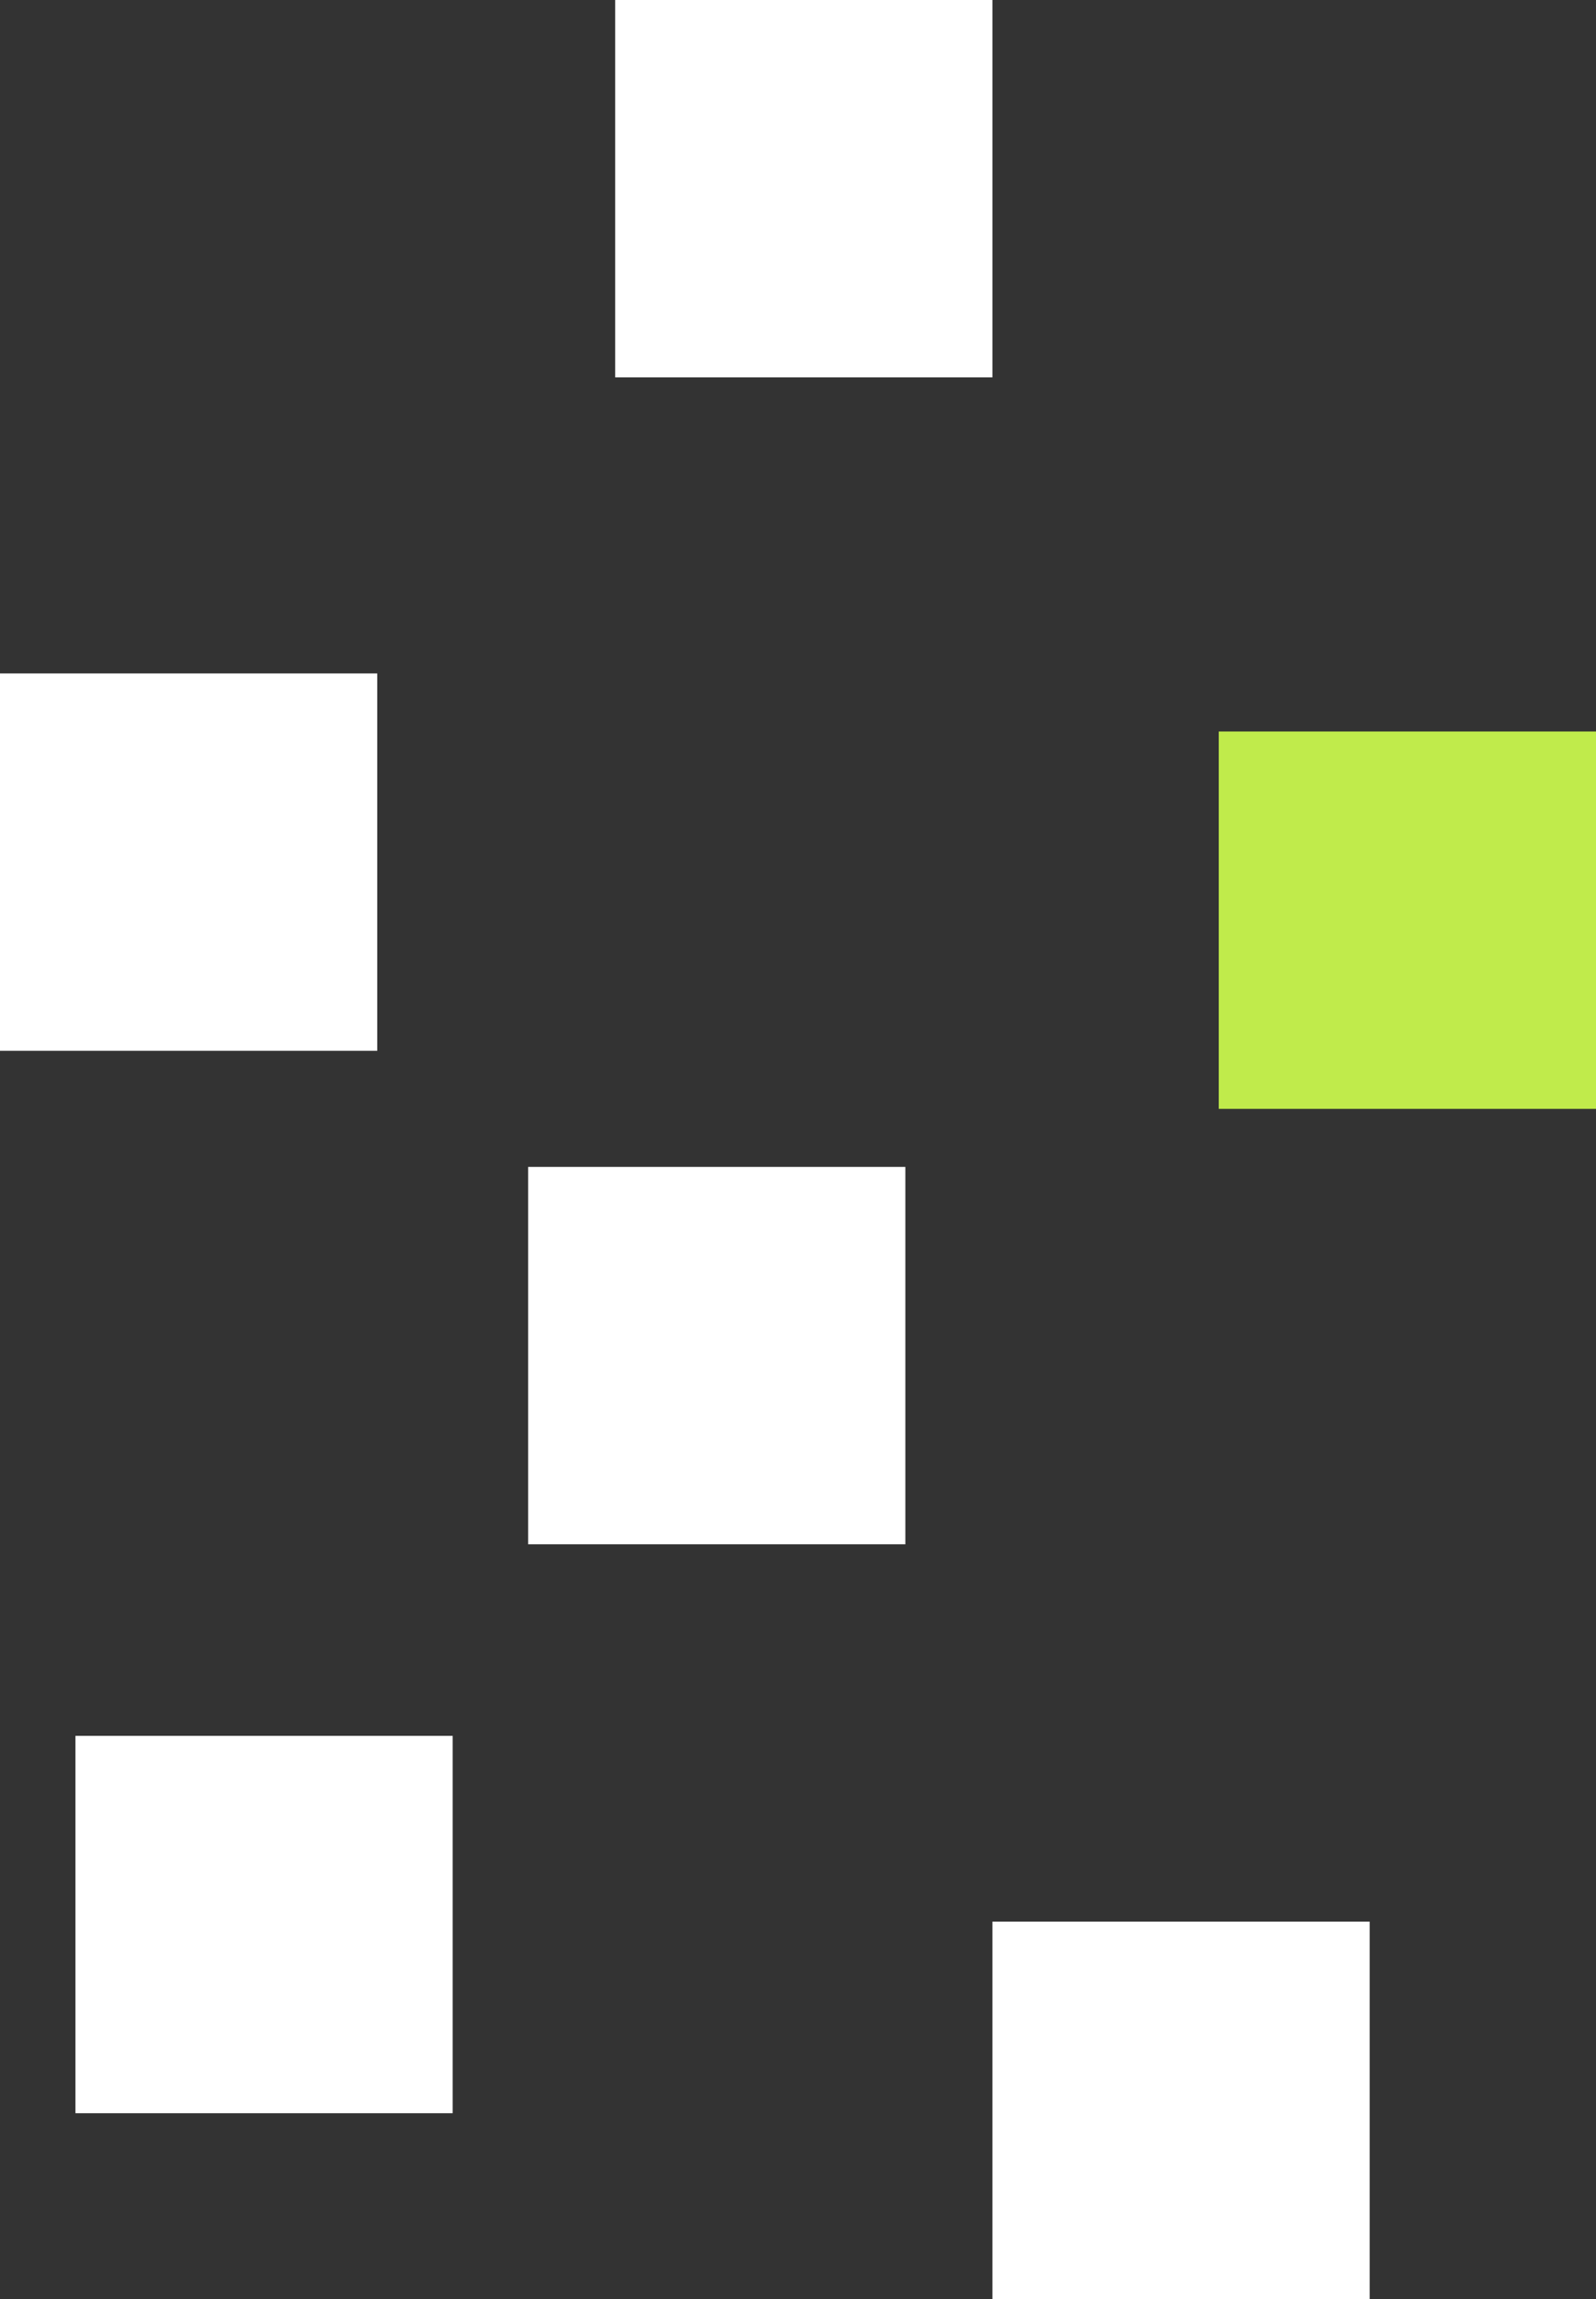 <?xml version="1.0" encoding="UTF-8"?>
<svg id="Ebene_1" xmlns="http://www.w3.org/2000/svg" version="1.1" viewBox="0 0 275 396">
  <rect x="0" y="0" width="275" height="396" fill="#333333" stroke="none"/>
  <!-- Generator: Adobe Illustrator 29.1.0, SVG Export Plug-In . SVG Version: 2.1.0 Build 142)  -->
  <defs>
    <style>
      .st0 {
        fill: #c0eb4b;
      }

      .st1 {
        fill: #fff;
      }
    </style>
  </defs>
  <g id="Gruppe_313">
    <rect id="Rechteck_219" class="st1" y="116" width="65" height="65"/>
    <rect id="Rechteck_225" class="st1" x="13" y="299" width="65" height="65"/>
    <rect id="Rechteck_222" class="st1" x="106" width="65" height="65"/>
    <rect id="Rechteck_221" class="st1" x="91" y="201" width="65" height="65"/>
    <rect id="Rechteck_226" class="st1" x="171" y="331" width="65" height="65"/>
    <rect id="Rechteck_227" class="st0" x="210" y="126" width="65" height="65"/>
  </g>
</svg>
